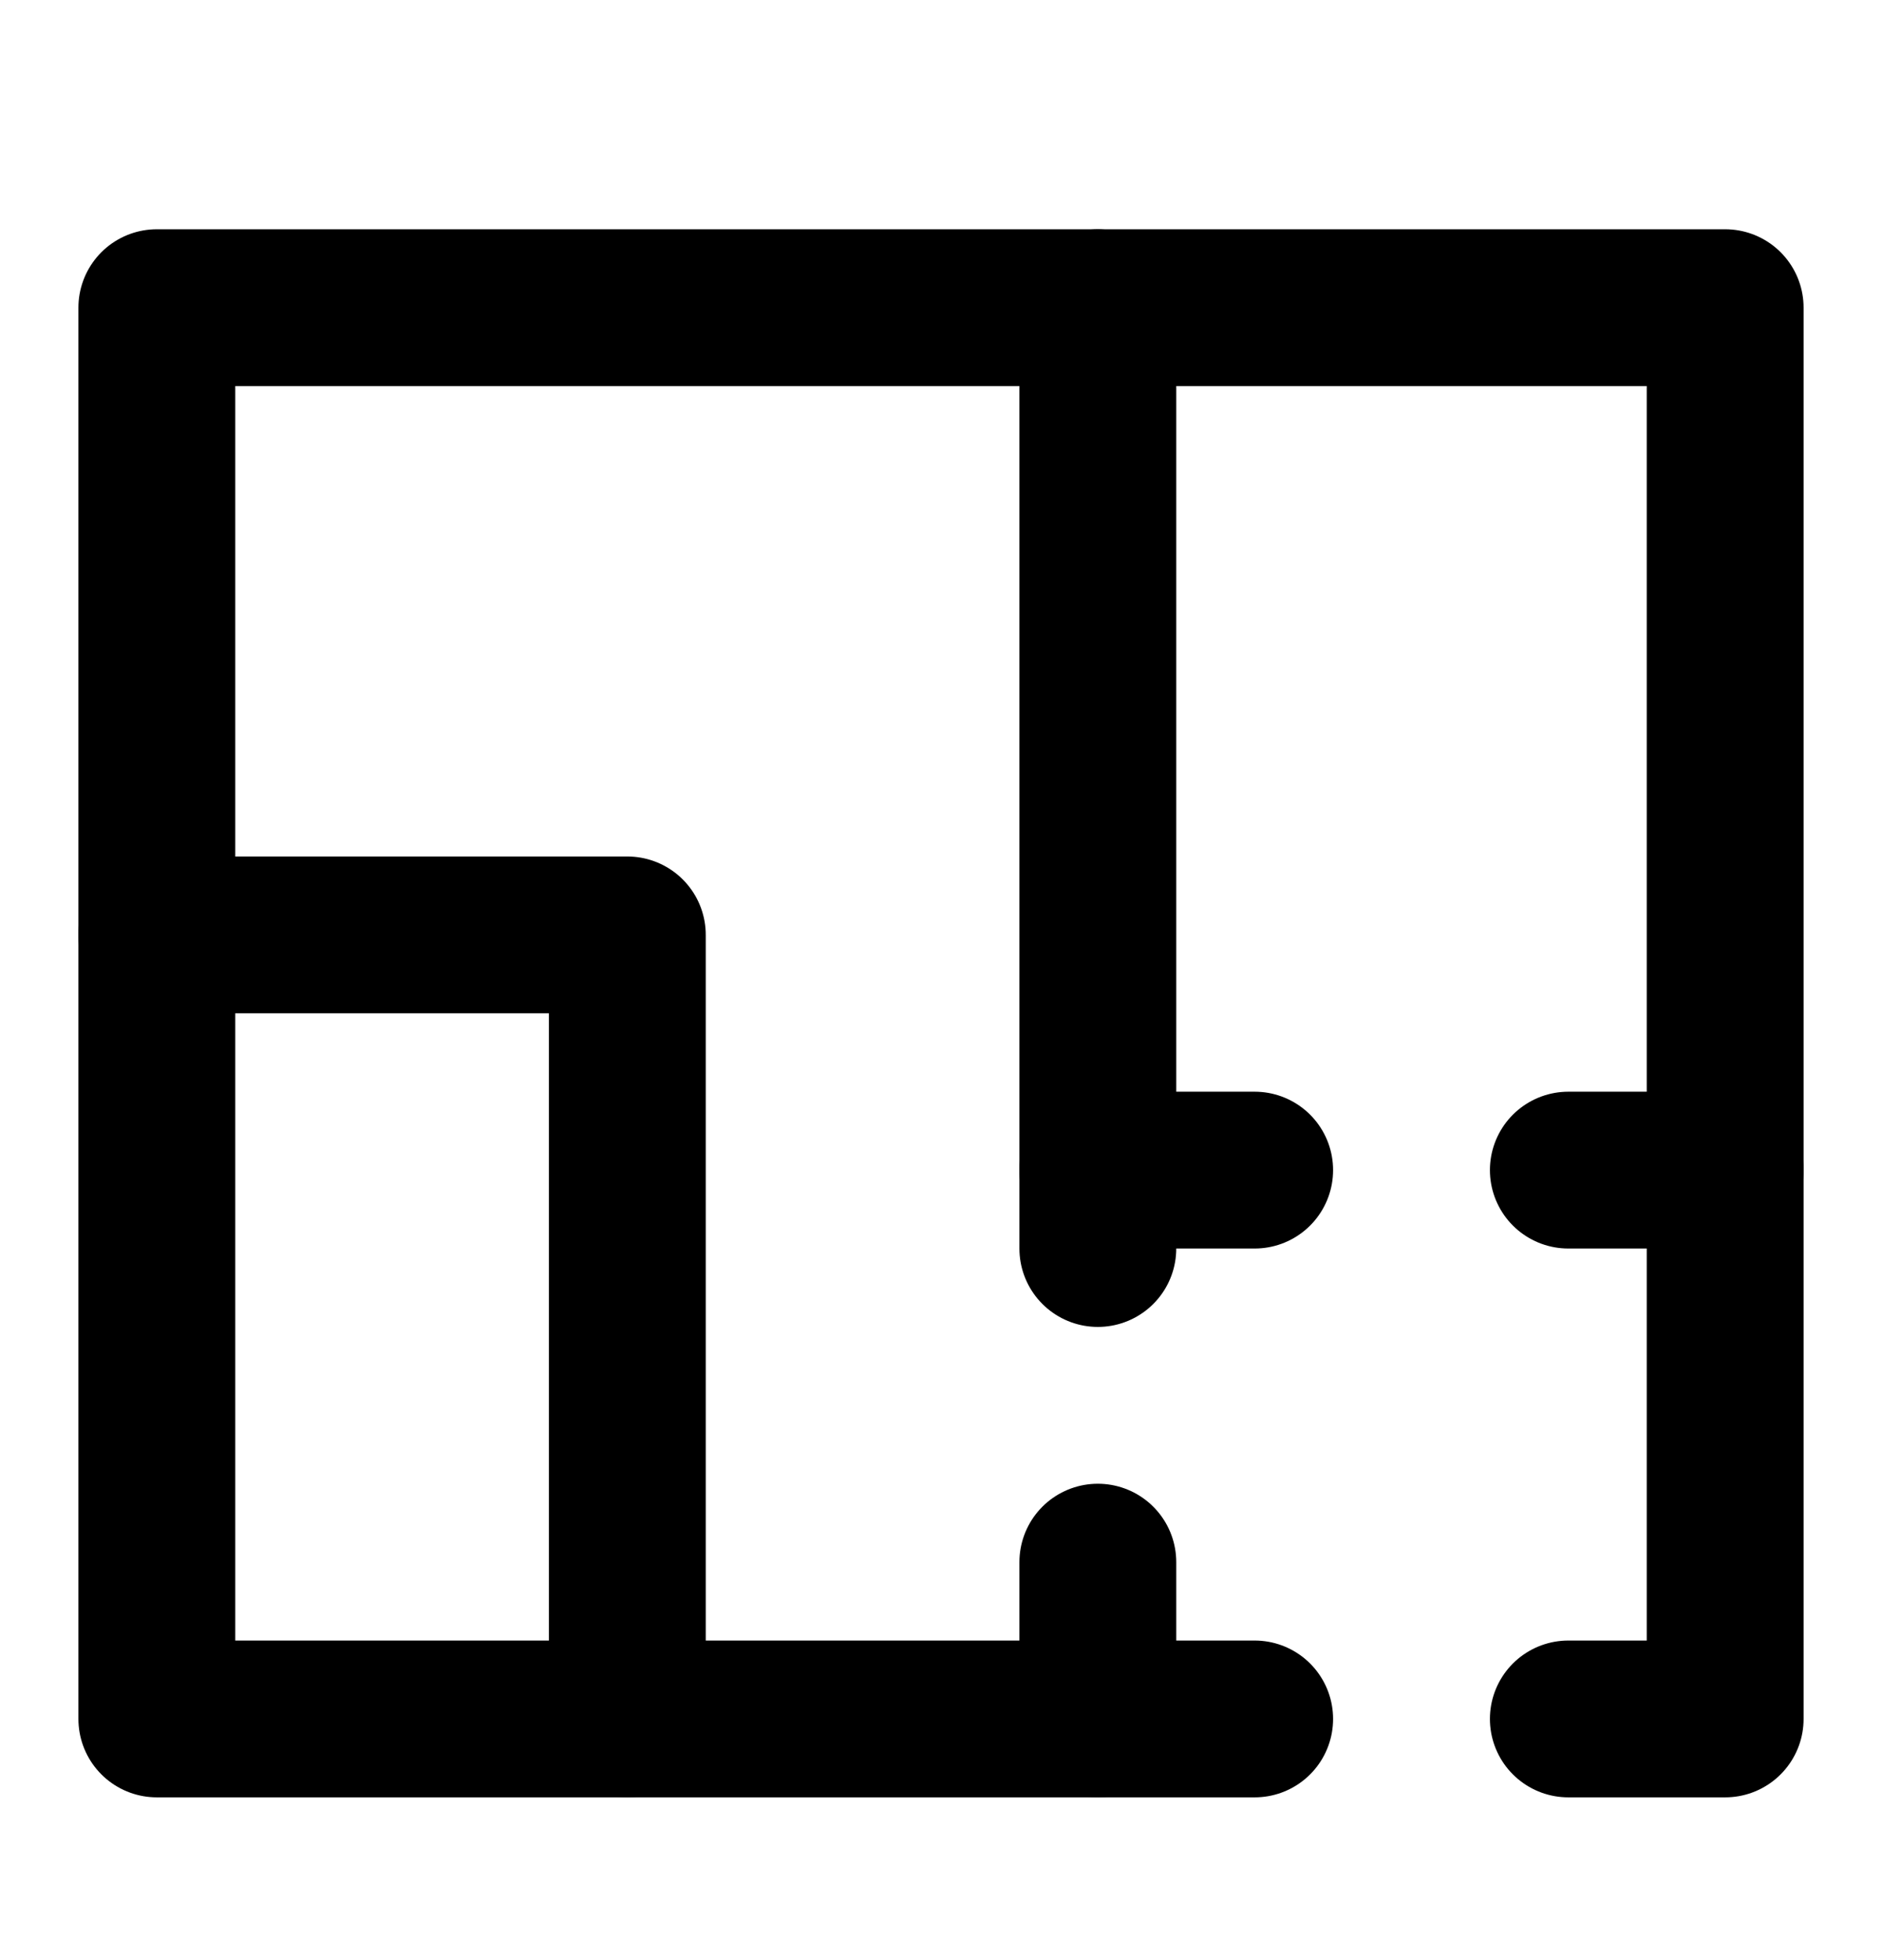 <svg width="24" height="25" viewBox="0 0 24 25" fill="none" xmlns="http://www.w3.org/2000/svg">
<g clip-path="url(#clip0_868_22125)">
<path d="M16 21.924H2V3.924H22V21.924H20" stroke="black" stroke-width="2" stroke-linecap="round" stroke-linejoin="round"/>
<path d="M2 11.924H8V21.924" stroke="black" stroke-width="2" stroke-linecap="round" stroke-linejoin="round"/>
<path d="M14 3.924V15.924" stroke="black" stroke-width="2" stroke-linecap="round"/>
<path d="M14 21.924V19.924" stroke="black" stroke-width="2" stroke-linecap="round"/>
<path d="M14 14.924H16" stroke="black" stroke-width="2" stroke-linecap="round"/>
<path d="M22 14.924L20 14.924" stroke="black" stroke-width="2" stroke-linecap="round"/>
</g>
<defs>
<clipPath id="clip0_868_22125">
<rect width="24" height="24" fill="white" transform="translate(0 0.924)"/>
</clipPath>
</defs>
</svg>
